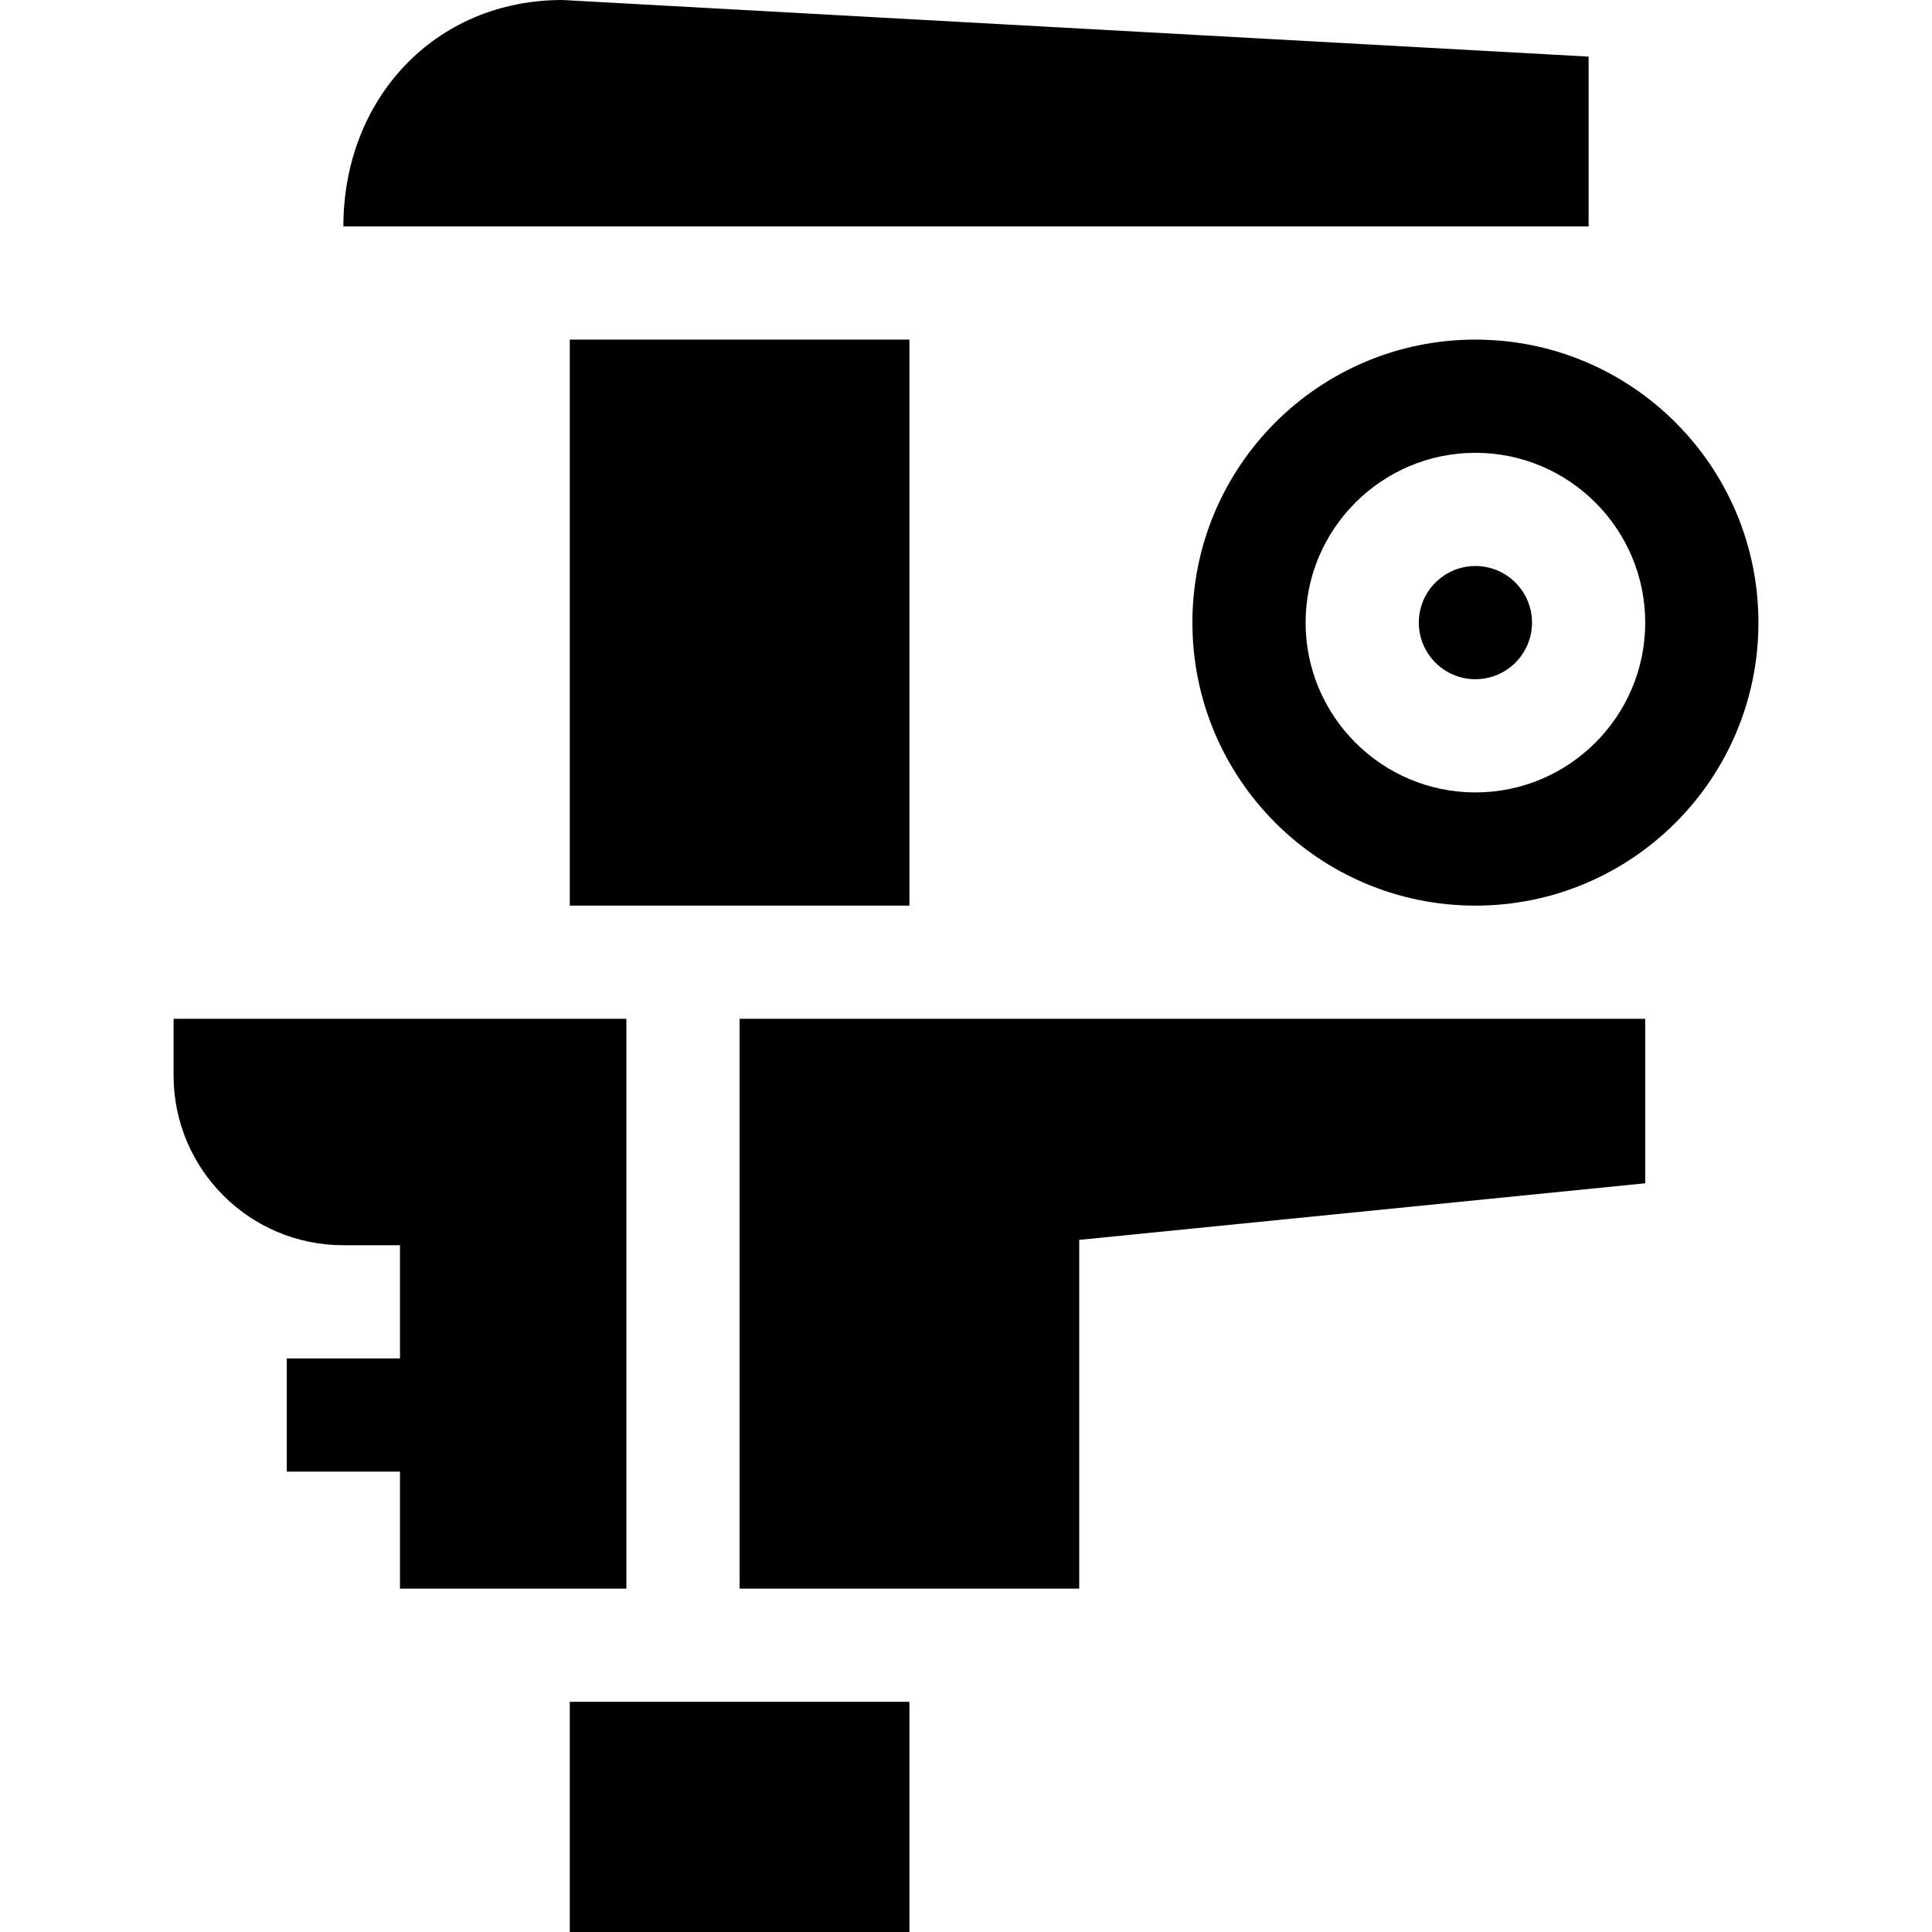 <?xml version="1.0" encoding="iso-8859-1"?>
<!-- Generator: Adobe Illustrator 19.0.0, SVG Export Plug-In . SVG Version: 6.00 Build 0)  -->
<svg xmlns="http://www.w3.org/2000/svg" xmlns:xlink="http://www.w3.org/1999/xlink" version="1.1" id="Layer_1" x="0px" y="0px" viewBox="0 0 512 512" style="enable-background:new 0 0 512 512;" xml:space="preserve" width="512" height="512">
<g>
	<polygon points="436,270 196,270 196,421 286,421 286,328.579 436,313.579  "/>
	<path d="M391,150c-8.276,0-15,6.724-15,15s6.724,15,15,15s15-6.724,15-15S399.276,150,391,150z"/>
	<path d="M391,90c-41.422,0-75,33.578-75,75c0,41.42,33.578,75,75,75s75-33.58,75-75C466,123.578,432.422,90,391,90z M391,210   c-24.814,0-45-20.186-45-45s20.186-45,45-45s45,20.186,45,45S415.814,210,391,210z"/>
	<path d="M46,285c0,24.853,20.147,45,45,45h15v30H76v30h30v31h60V270H46V285z"/>
	<rect x="151" y="451" width="90" height="61"/>
	<path d="M91,60h330V15L149.022,0C115.329,0,91,26.093,91,60z"/>
	<rect x="151" y="90" width="90" height="150"/>
</g>















</svg>
